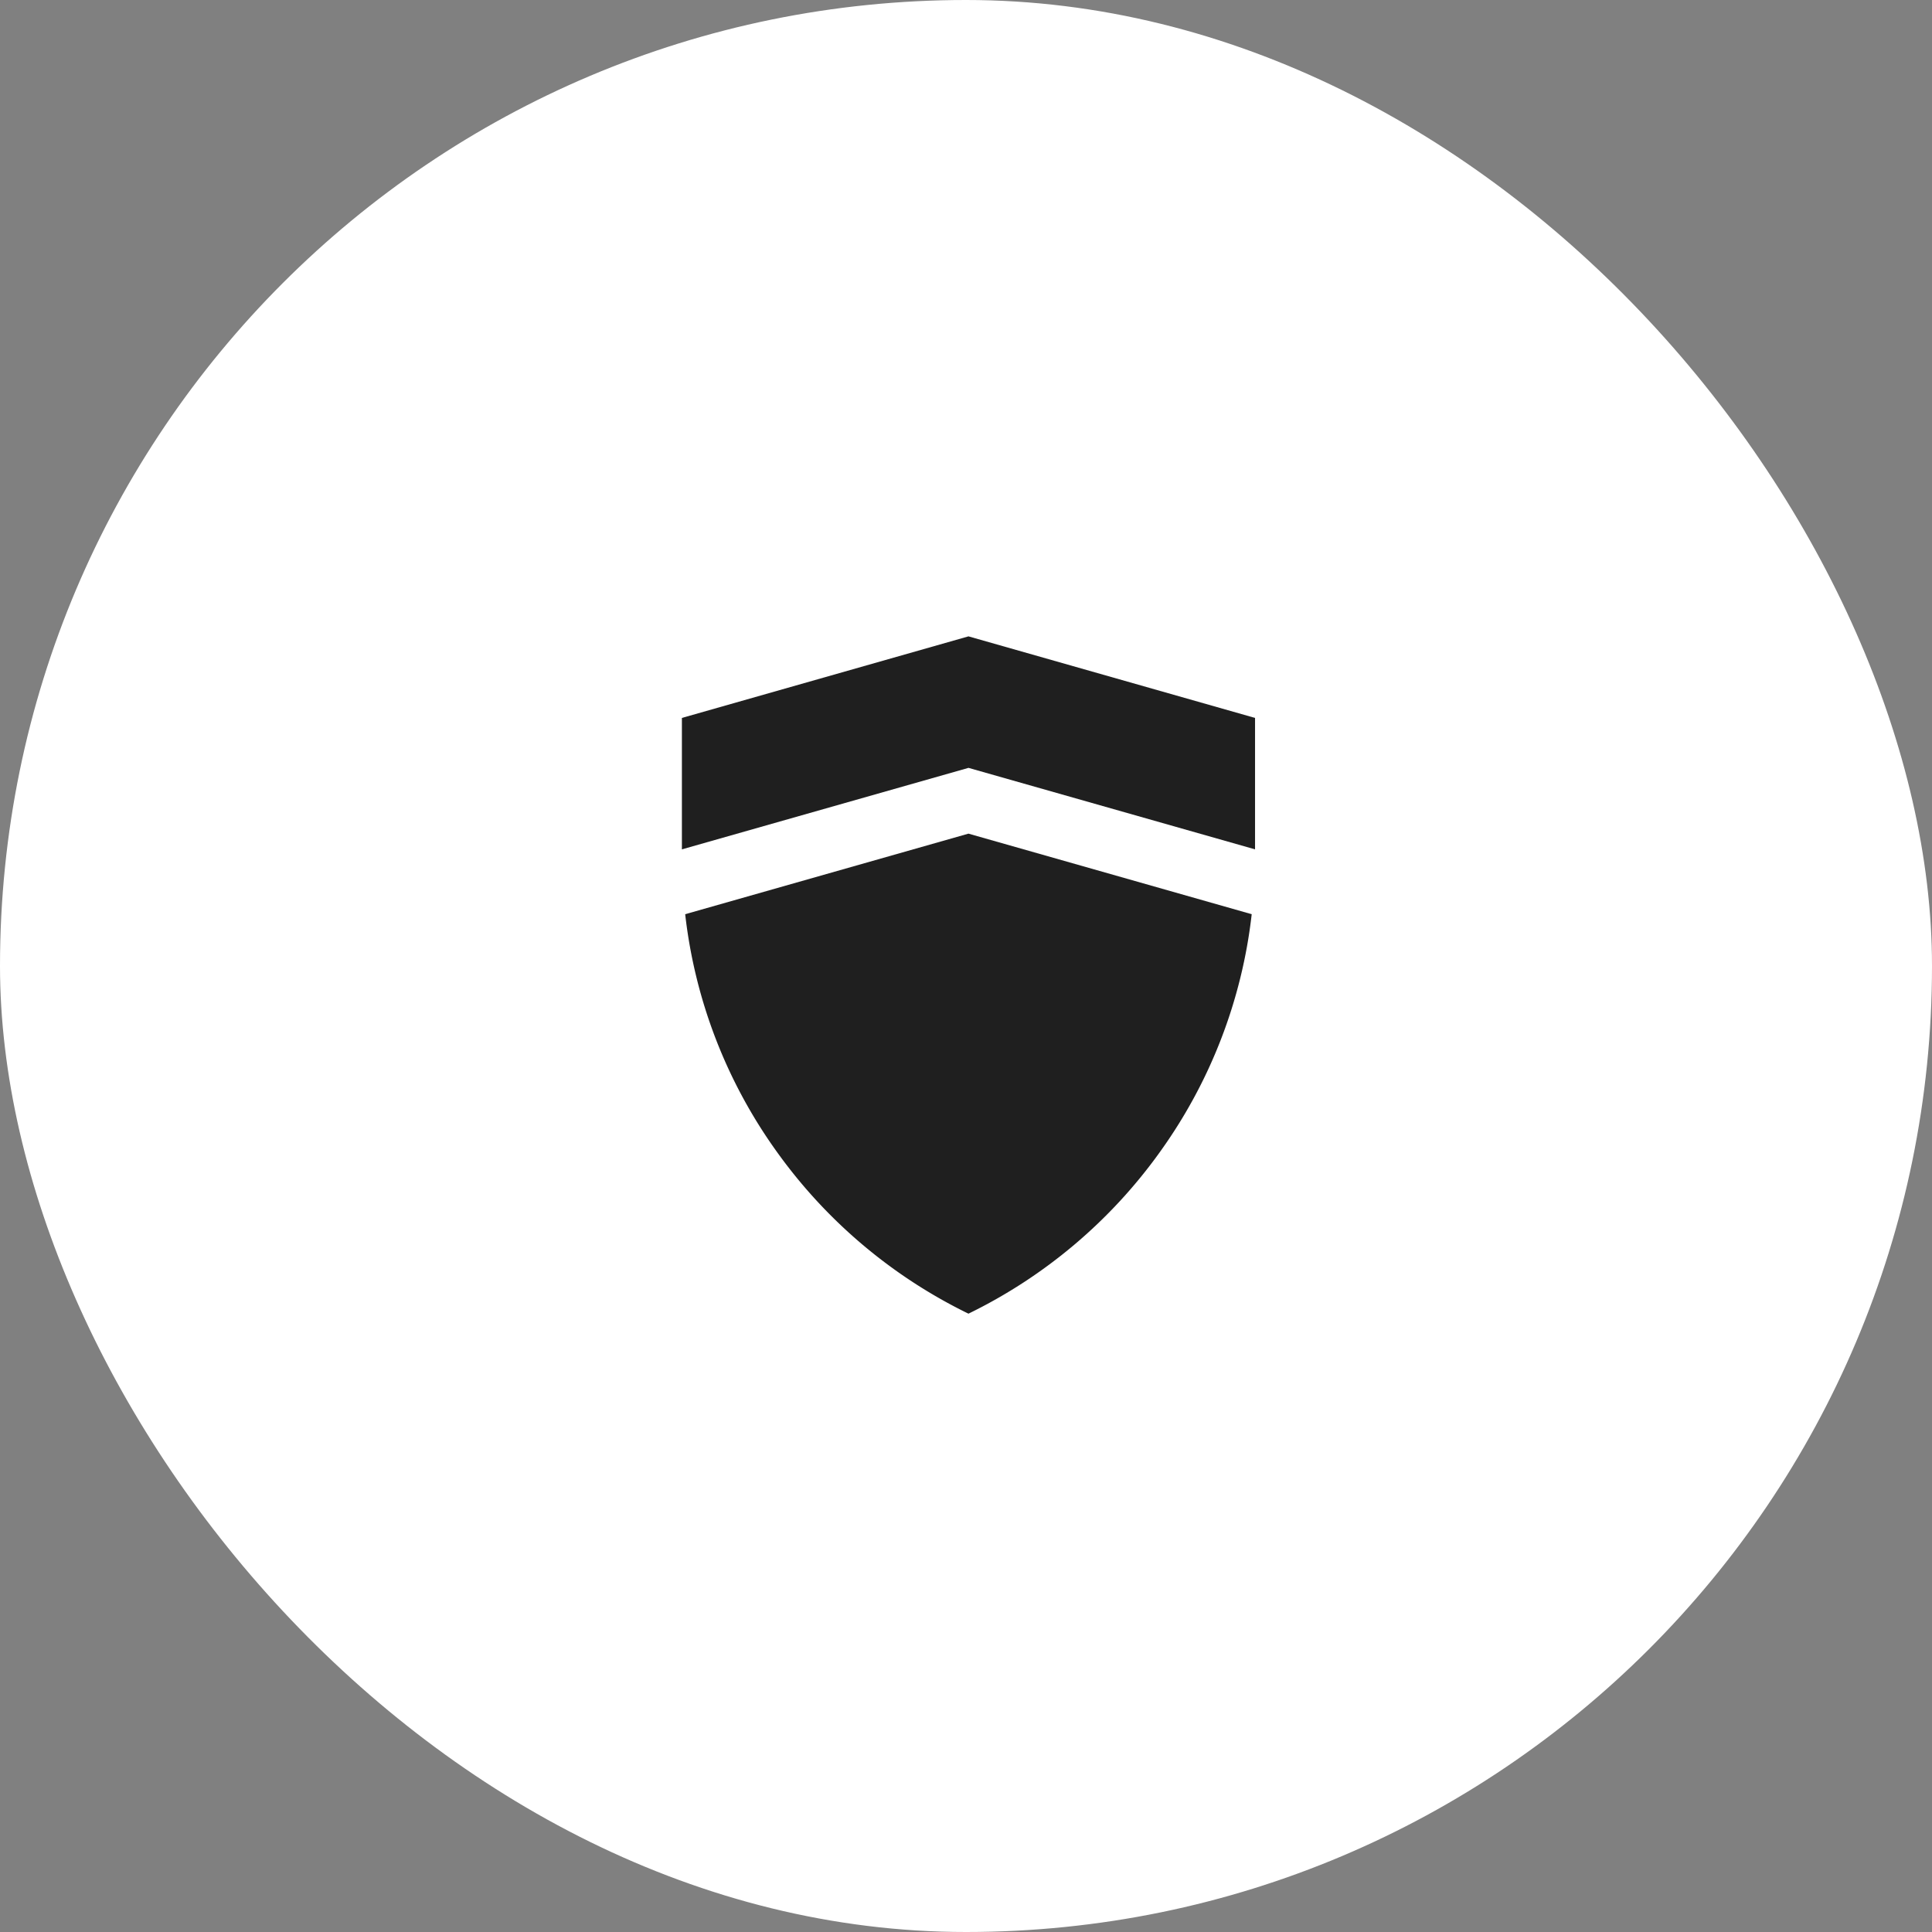 <svg width="100" height="100" fill="none" xmlns="http://www.w3.org/2000/svg"><rect width="100%" height="100%" fill="#808080" stroke="none"/><rect width="100" height="100" rx="50" fill="#fff"/><g clip-path="url(#a)" fill="#1F1F1F"><path d="M60.02 59.65a26.088 26.088 0 0 0 4.768-12.331l-14.661-4.17-14.662 4.17a26.087 26.087 0 0 0 4.768 12.331 26.438 26.438 0 0 0 9.894 8.345 26.435 26.435 0 0 0 9.894-8.345Z"/><path d="m50.128 39.744 14.833 4.218V37.16l-14.833-4.222-14.833 4.222v6.803l14.833-4.218Z"/></g><defs><clipPath id="a"><path fill="#fff" transform="translate(34.884 32.558)" d="M0 0h30.233v37.209H0z"/></clipPath></defs></svg>